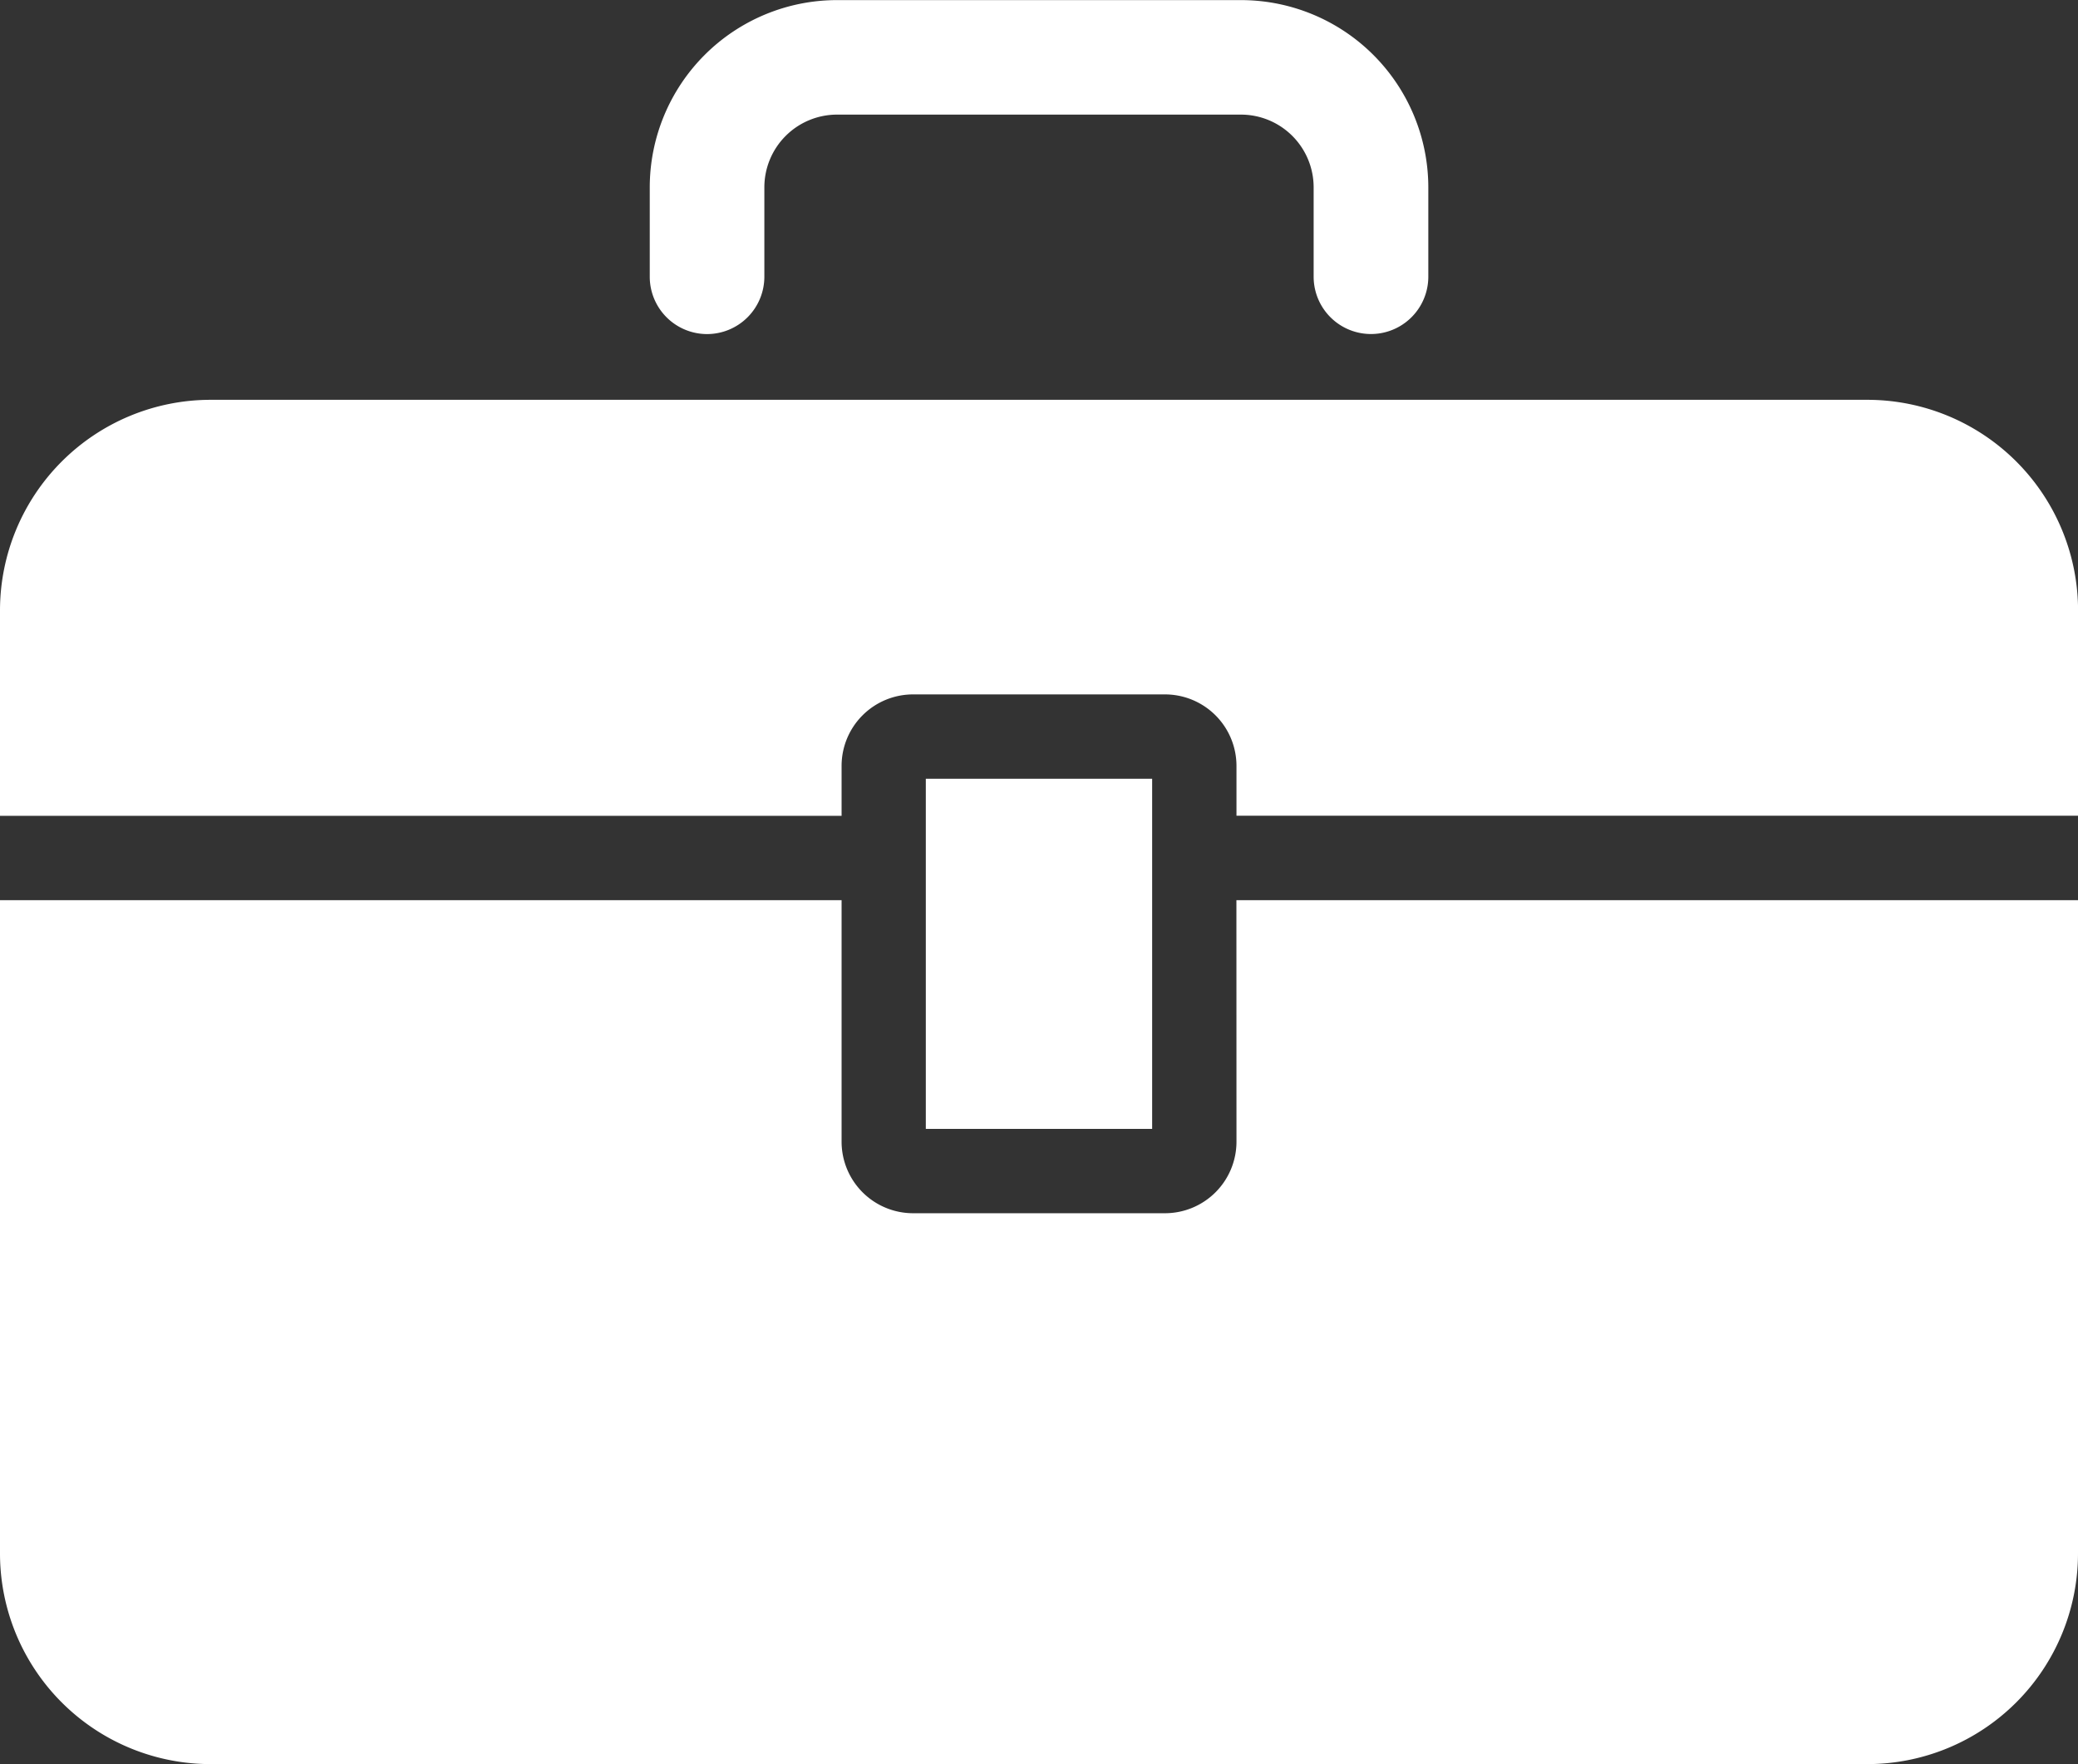 <svg xmlns="http://www.w3.org/2000/svg" width="60" height="50.931" viewBox="0 0 60 50.931"><rect x="0" y="0" width="60" height="50.931" fill="#333333" stroke="none"/>  <path id="cta-2-careers" d="M1226.094,272.278h24.3v18.859a6.085,6.085,0,0,1-6.084,6.083h-47.832a6.083,6.083,0,0,1-6.084-6.083V272.278h24.3v6.976a2.066,2.066,0,0,0,2.065,2.062h7.269a2.066,2.066,0,0,0,2.068-2.062Zm-15.285-16.344a1.656,1.656,0,0,0,1.655-1.657v-2.585a2.1,2.1,0,0,1,2.091-2.094h11.675a2.1,2.1,0,0,1,2.094,2.094v2.585a1.655,1.655,0,1,0,3.311,0v-2.585a5.411,5.411,0,0,0-5.405-5.4h-11.675a5.409,5.409,0,0,0-5.4,5.4v2.585A1.656,1.656,0,0,0,1210.809,255.934Zm6.317,12.838v10.109h6.535V268.773Zm27.184-10.94h-47.832a6.084,6.084,0,0,0-6.084,6.084v5.927h24.3V268.4a2.064,2.064,0,0,1,2.065-2.063h7.269a2.065,2.065,0,0,1,2.068,2.063v1.439h24.3v-5.927A6.086,6.086,0,0,0,1244.31,257.832Z" transform="translate(-1190.394 -246.289)" fill="#fff" /></svg>